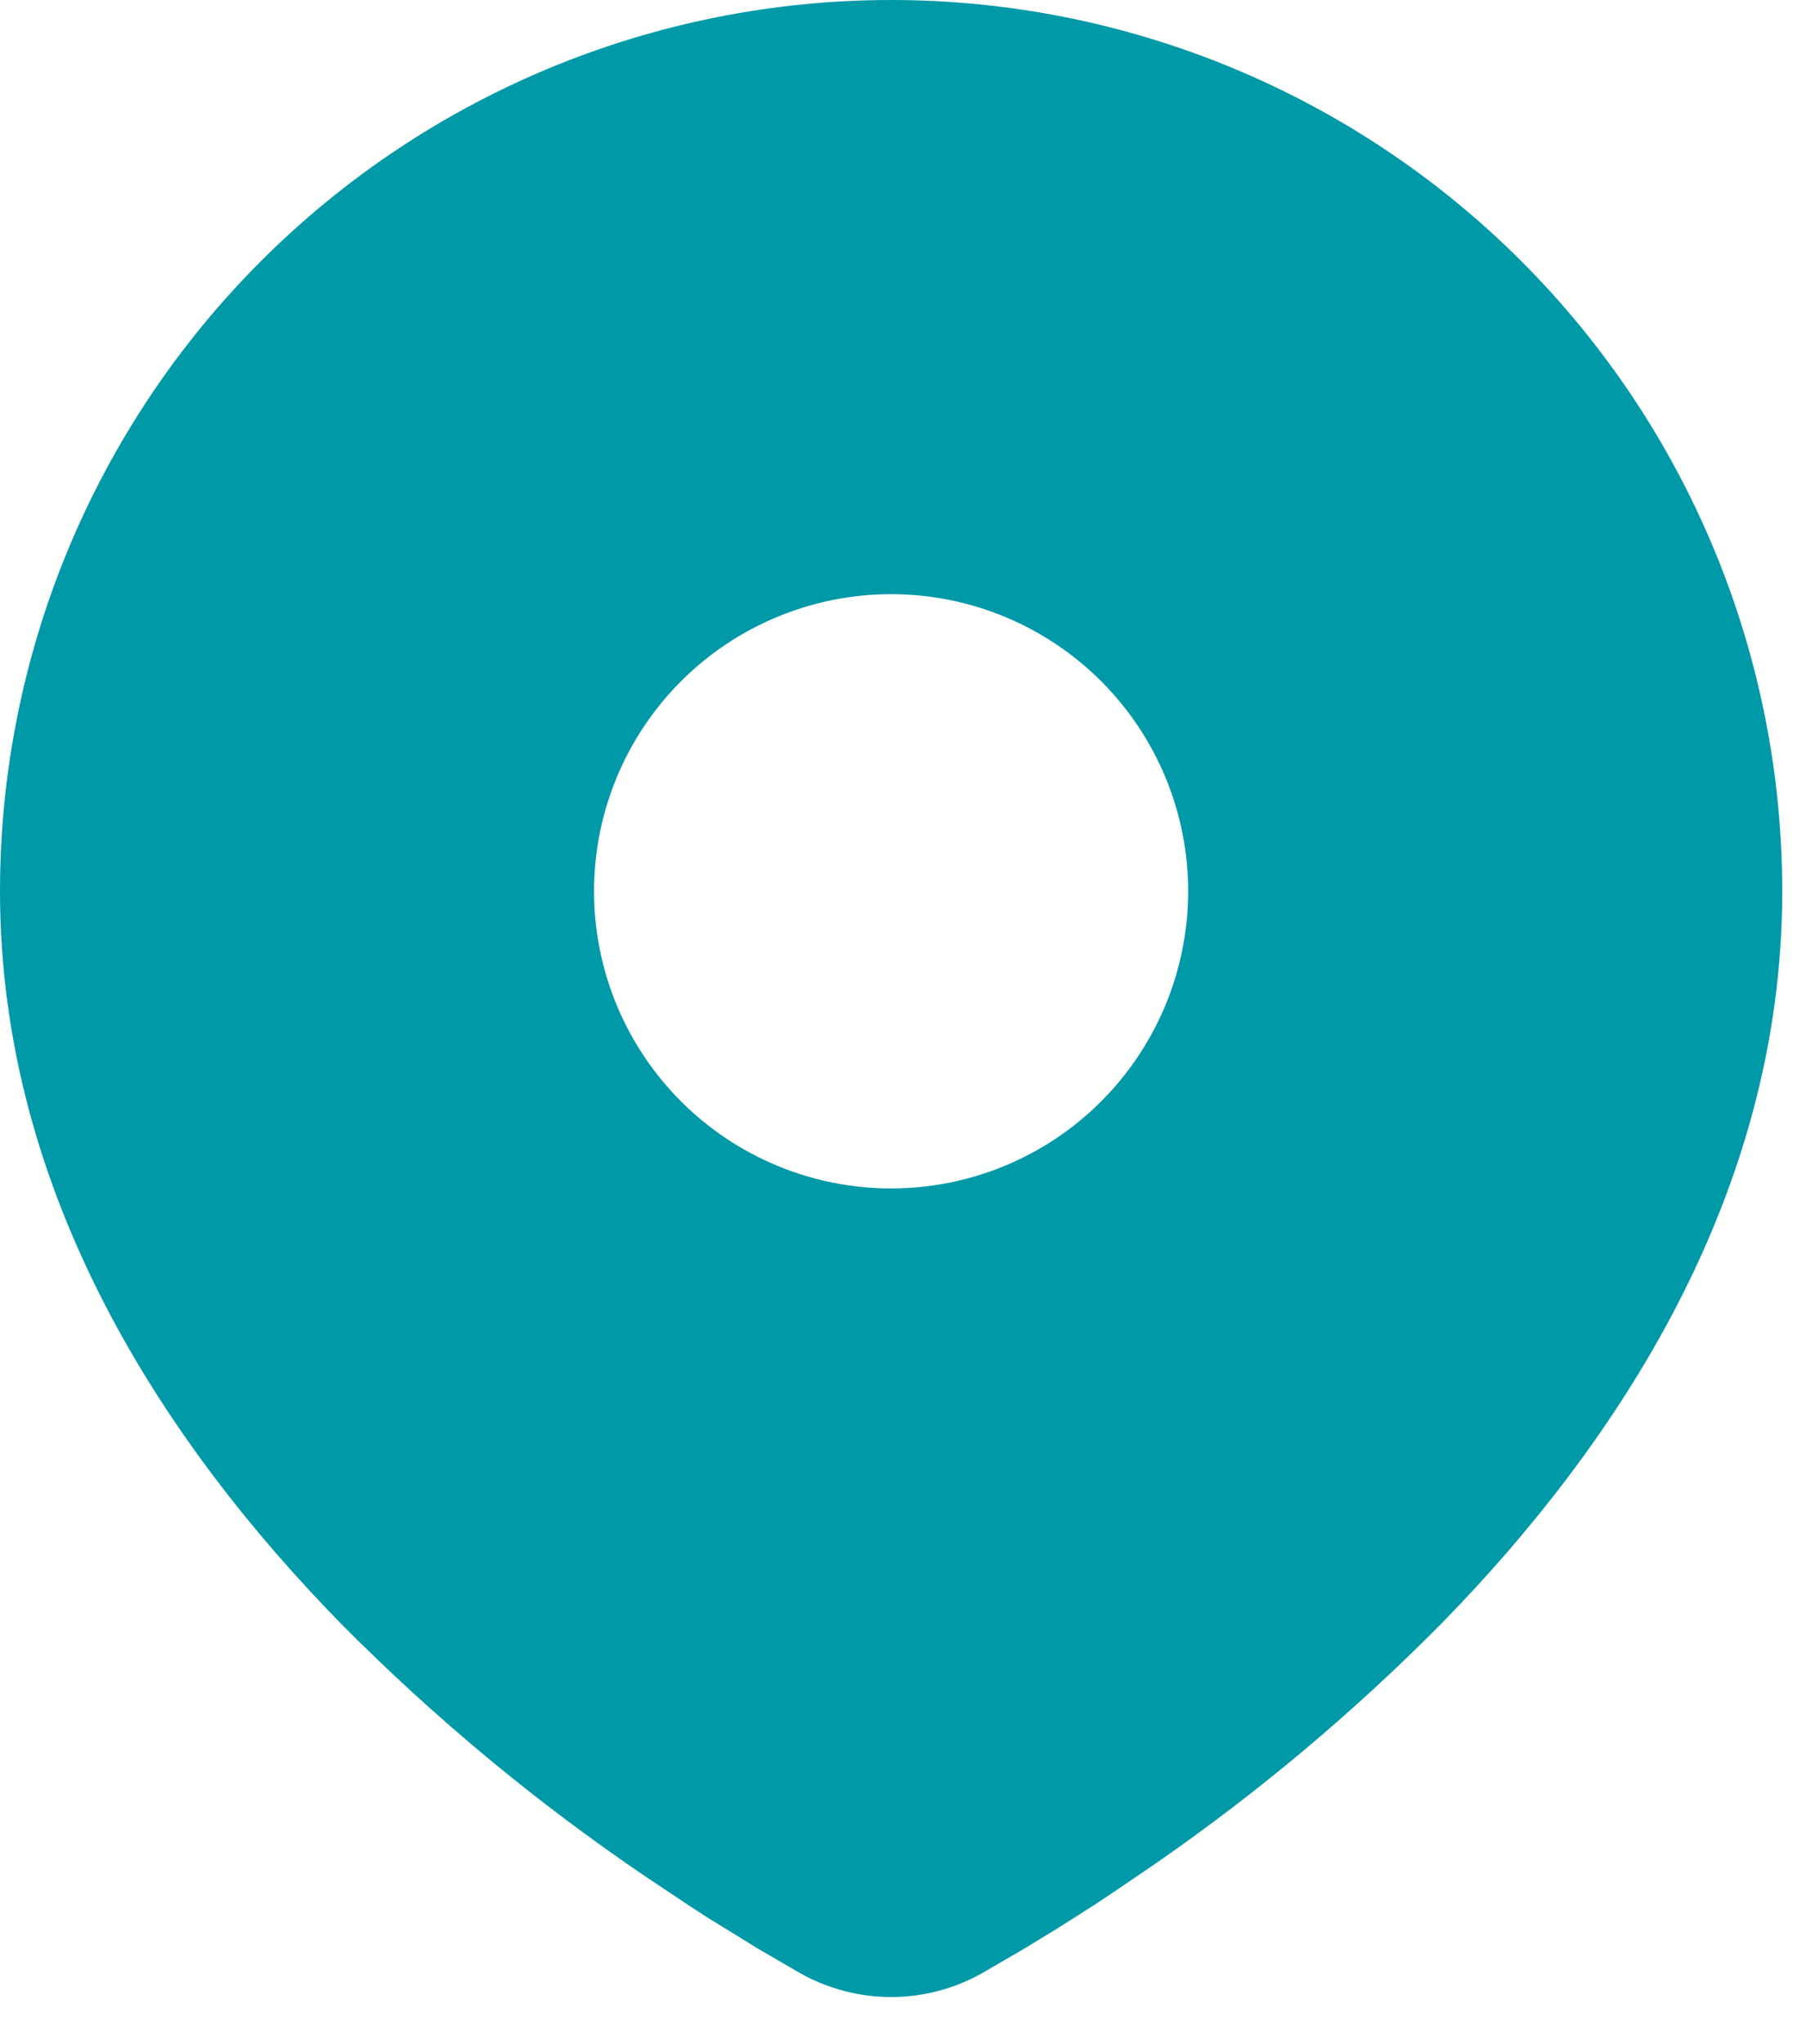 <svg xmlns="http://www.w3.org/2000/svg" fill="none" viewBox="0 0 38 43"><path fill="#0099A8" d="M18.75 0c4.973 0 9.742 1.975 13.258 5.492C35.525 9.008 37.5 13.777 37.5 18.75c0 6.404-3.492 11.646-7.171 15.406-1.838 1.858-3.844 3.543-5.992 5.033l-.887.604-.417.277-.785.5-.7.427-.867.504c-.588.336-1.254.512-1.931.512s-1.343-.177-1.931-.512l-.867-.504-1.083-.667-.4-.261-.854-.569c-2.317-1.568-4.475-3.358-6.444-5.346C3.492 30.394 0 25.154 0 18.75c0-4.973 1.975-9.742 5.492-13.258C9.008 1.975 13.777 0 18.75 0Zm0 12.5c-.821 0-1.633.162-2.392.476-.758.314-1.447.774-2.028 1.355-.58.58-1.041 1.269-1.355 2.028-.314.758-.476 1.571-.476 2.392s.162 1.633.476 2.392c.314.758.774 1.447 1.355 2.028.58.58 1.269 1.041 2.028 1.355.758.314 1.571.476 2.392.476 1.658 0 3.247-.658 4.419-1.831C24.341 21.997 25 20.408 25 18.75c0-1.658-.658-3.247-1.831-4.419C21.997 13.159 20.408 12.5 18.75 12.5Z"/></svg>